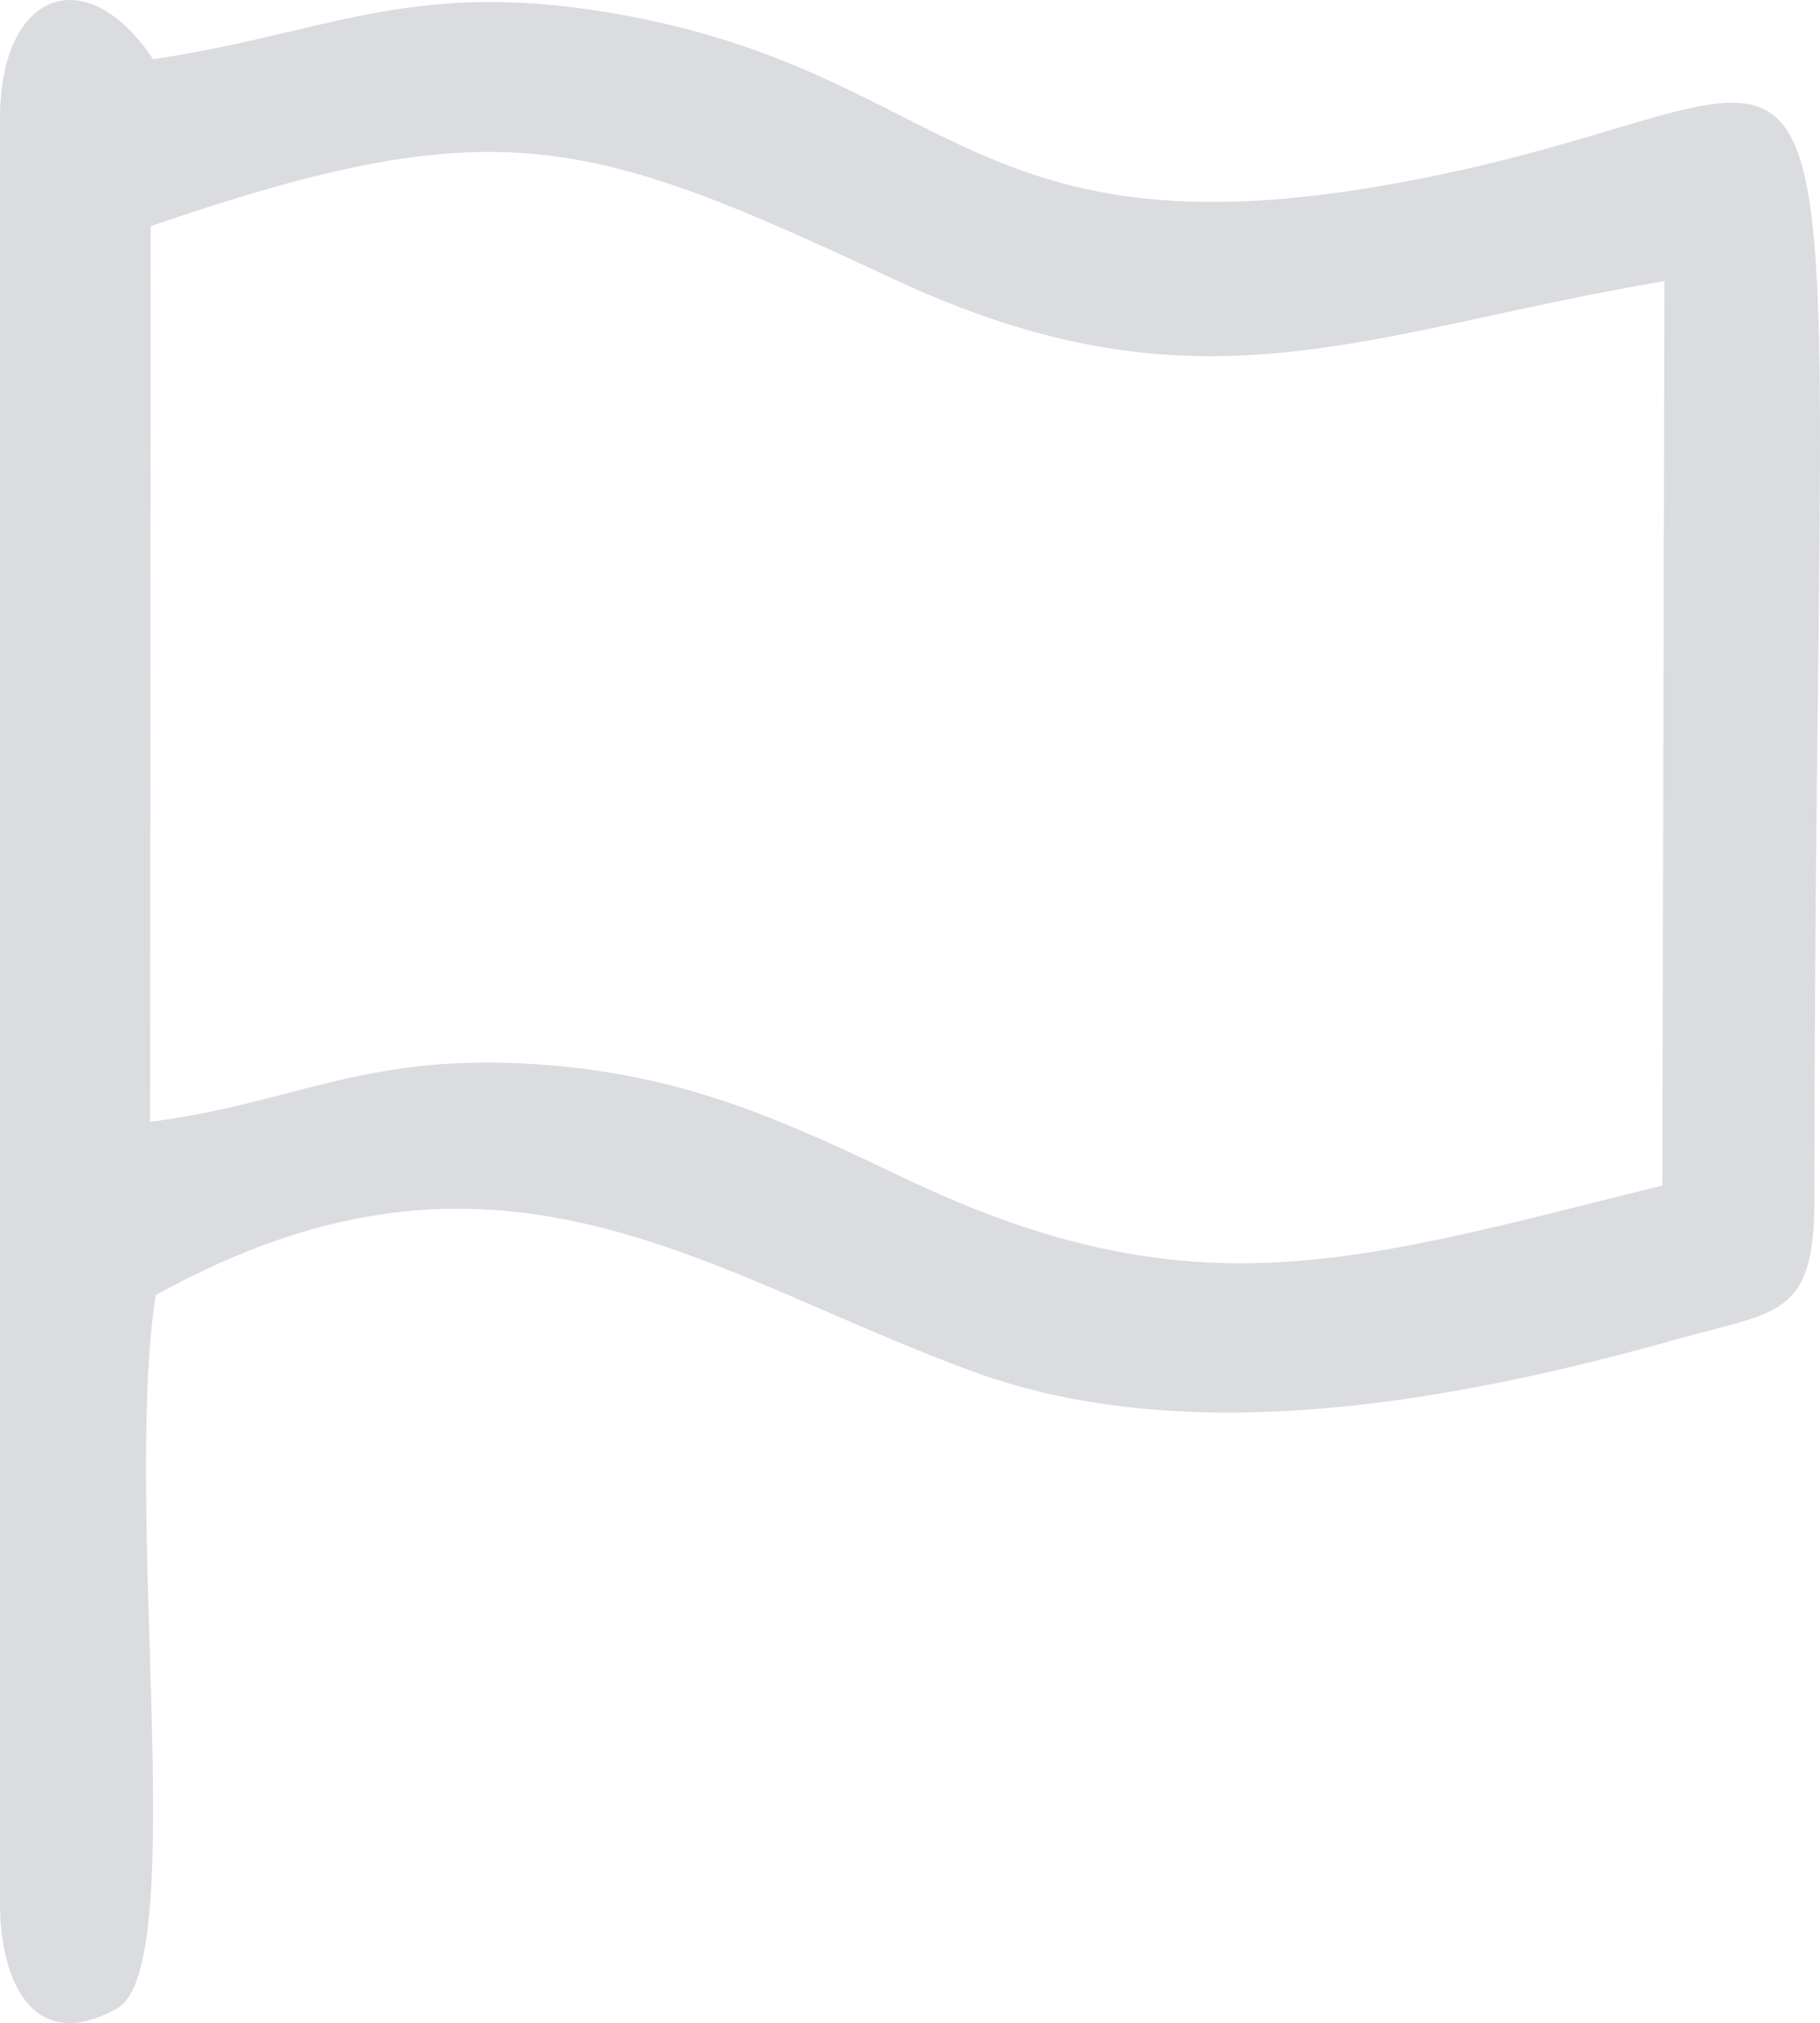 <svg xmlns="http://www.w3.org/2000/svg" xmlns:xlink="http://www.w3.org/1999/xlink" xmlns:xodm="http://www.corel.com/coreldraw/odm/2003" xml:space="preserve" style="shape-rendering:geometricPrecision; text-rendering:geometricPrecision; image-rendering:optimizeQuality; fill-rule:evenodd; clip-rule:evenodd" viewBox="0 0 934.98 1038.99"> <defs>  <style type="text/css">   <![CDATA[    .fil0 {fill:#DBDCDF}   ]]>  </style> </defs> <g id="Camada_x0020_1">    <path class="fil0" d="M-0 60.95l0 916.93c0,38.42 16.44,78.06 60.16,53.55 37.95,-21.28 2.8,-255.82 19.81,-366.3 176.3,-97.59 281.51,-11.14 420.68,39.54 110.83,40.36 247.82,14.92 361.11,-16.96 51.92,-14.61 70.36,-11.06 70.36,-72.34 0,-670.26 40.12,-577.59 -180.38,-528.26 -251.64,56.3 -254.62,-45.97 -428.83,-78.87 -110.53,-20.87 -153.47,8.91 -244.26,22.15 -34.34,-51.35 -78.65,-35.27 -78.65,30.56zm77.42 55.17l-0.3 460c76.51,-9.72 111.29,-37 206.32,-28.95 73,6.18 124.51,30.92 181.94,58.25 148.92,70.86 231.84,42.22 388.61,3.42l1.05 -464.49c-156.46,26.58 -239.21,72.21 -396.42,-1.22 -156.46,-73.08 -202.66,-88.23 -381.19,-27.01z"></path> </g></svg>